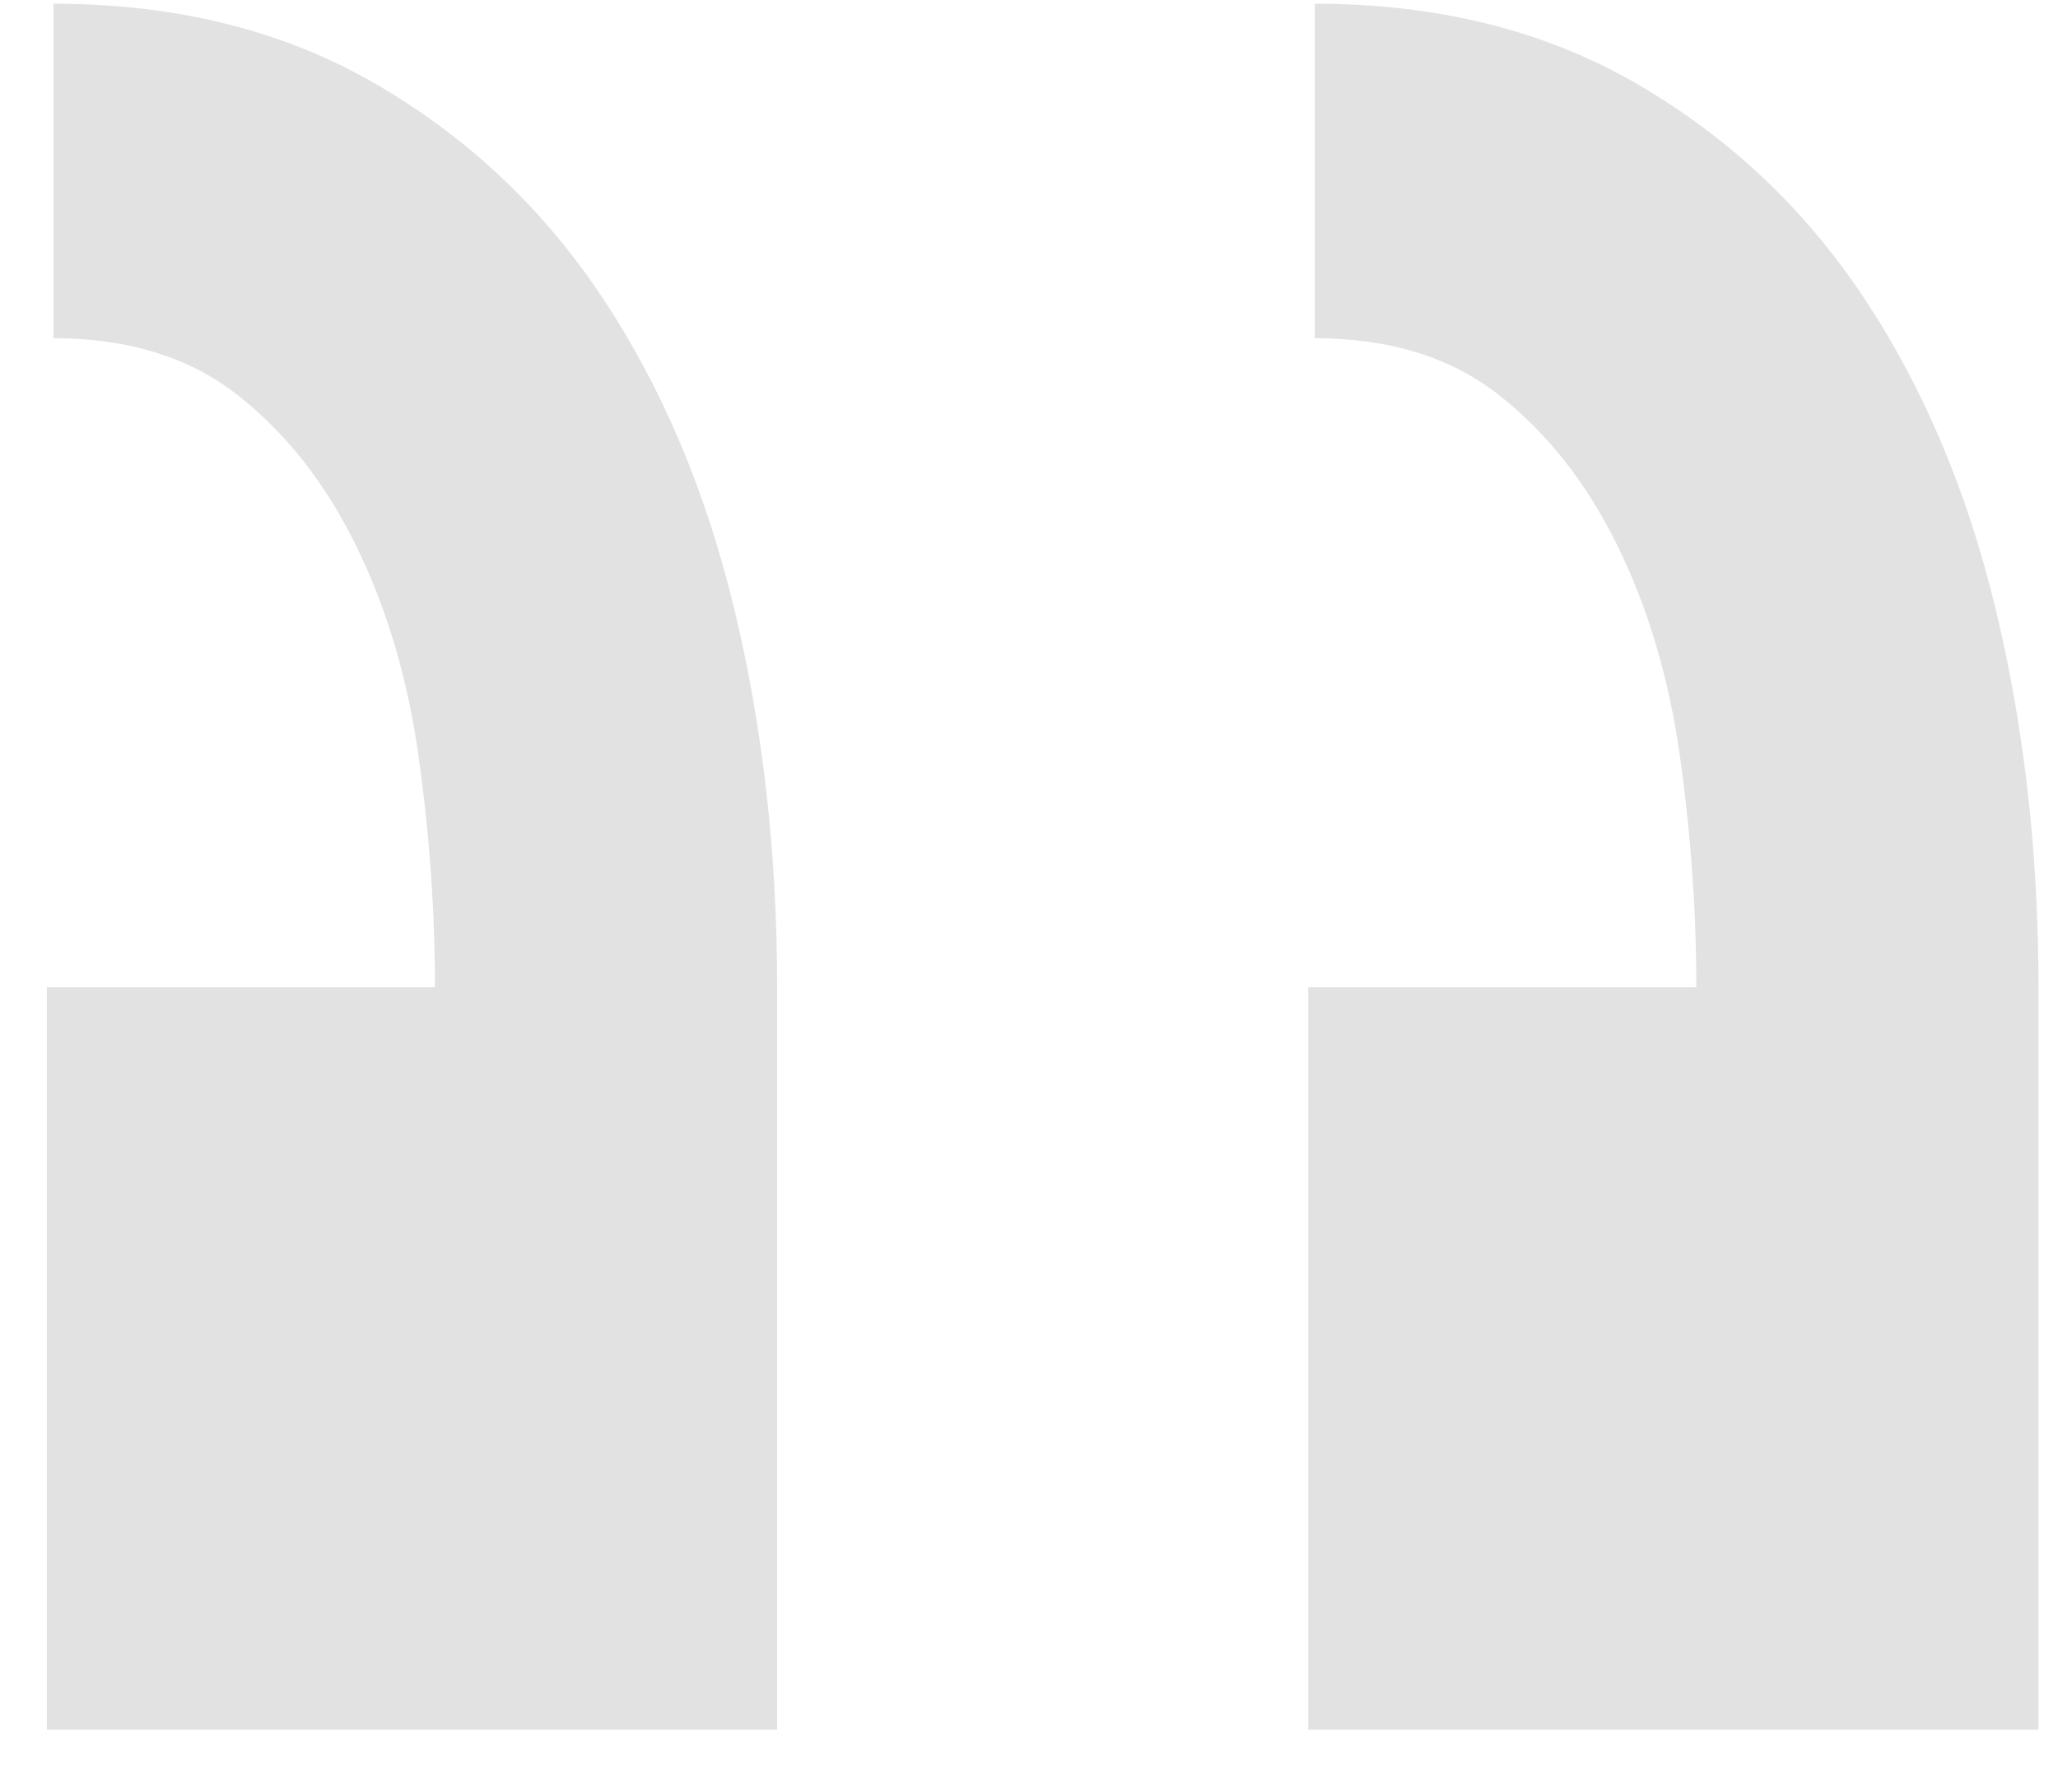 <svg width="31" height="27" viewBox="0 0 31 27" fill="none" xmlns="http://www.w3.org/2000/svg">
<path fill-rule="evenodd" clip-rule="evenodd" d="M30.706 26.056H19.706V14.87H25.552C25.552 13.728 25.47 12.569 25.305 11.393C25.14 10.217 24.826 9.159 24.363 8.219C23.901 7.278 23.306 6.522 22.579 5.951C21.853 5.38 20.928 5.095 19.805 5.095V0.056C21.654 0.056 23.273 0.459 24.66 1.265C26.048 2.071 27.188 3.146 28.079 4.49C28.971 5.834 29.632 7.396 30.061 9.176C30.491 10.956 30.706 12.854 30.706 14.87V26.056ZM11.706 26.056H0.706V14.87H6.552C6.552 13.728 6.47 12.569 6.305 11.393C6.139 10.217 5.826 9.159 5.363 8.219C4.901 7.278 4.306 6.522 3.579 5.951C2.853 5.38 1.928 5.095 0.805 5.095V0.056C2.655 0.056 4.273 0.459 5.661 1.265C7.048 2.071 8.188 3.146 9.079 4.49C9.971 5.834 10.632 7.396 11.061 9.176C11.491 10.956 11.706 12.854 11.706 14.87V26.056Z" fill="#E2E2E2"/>
</svg>
